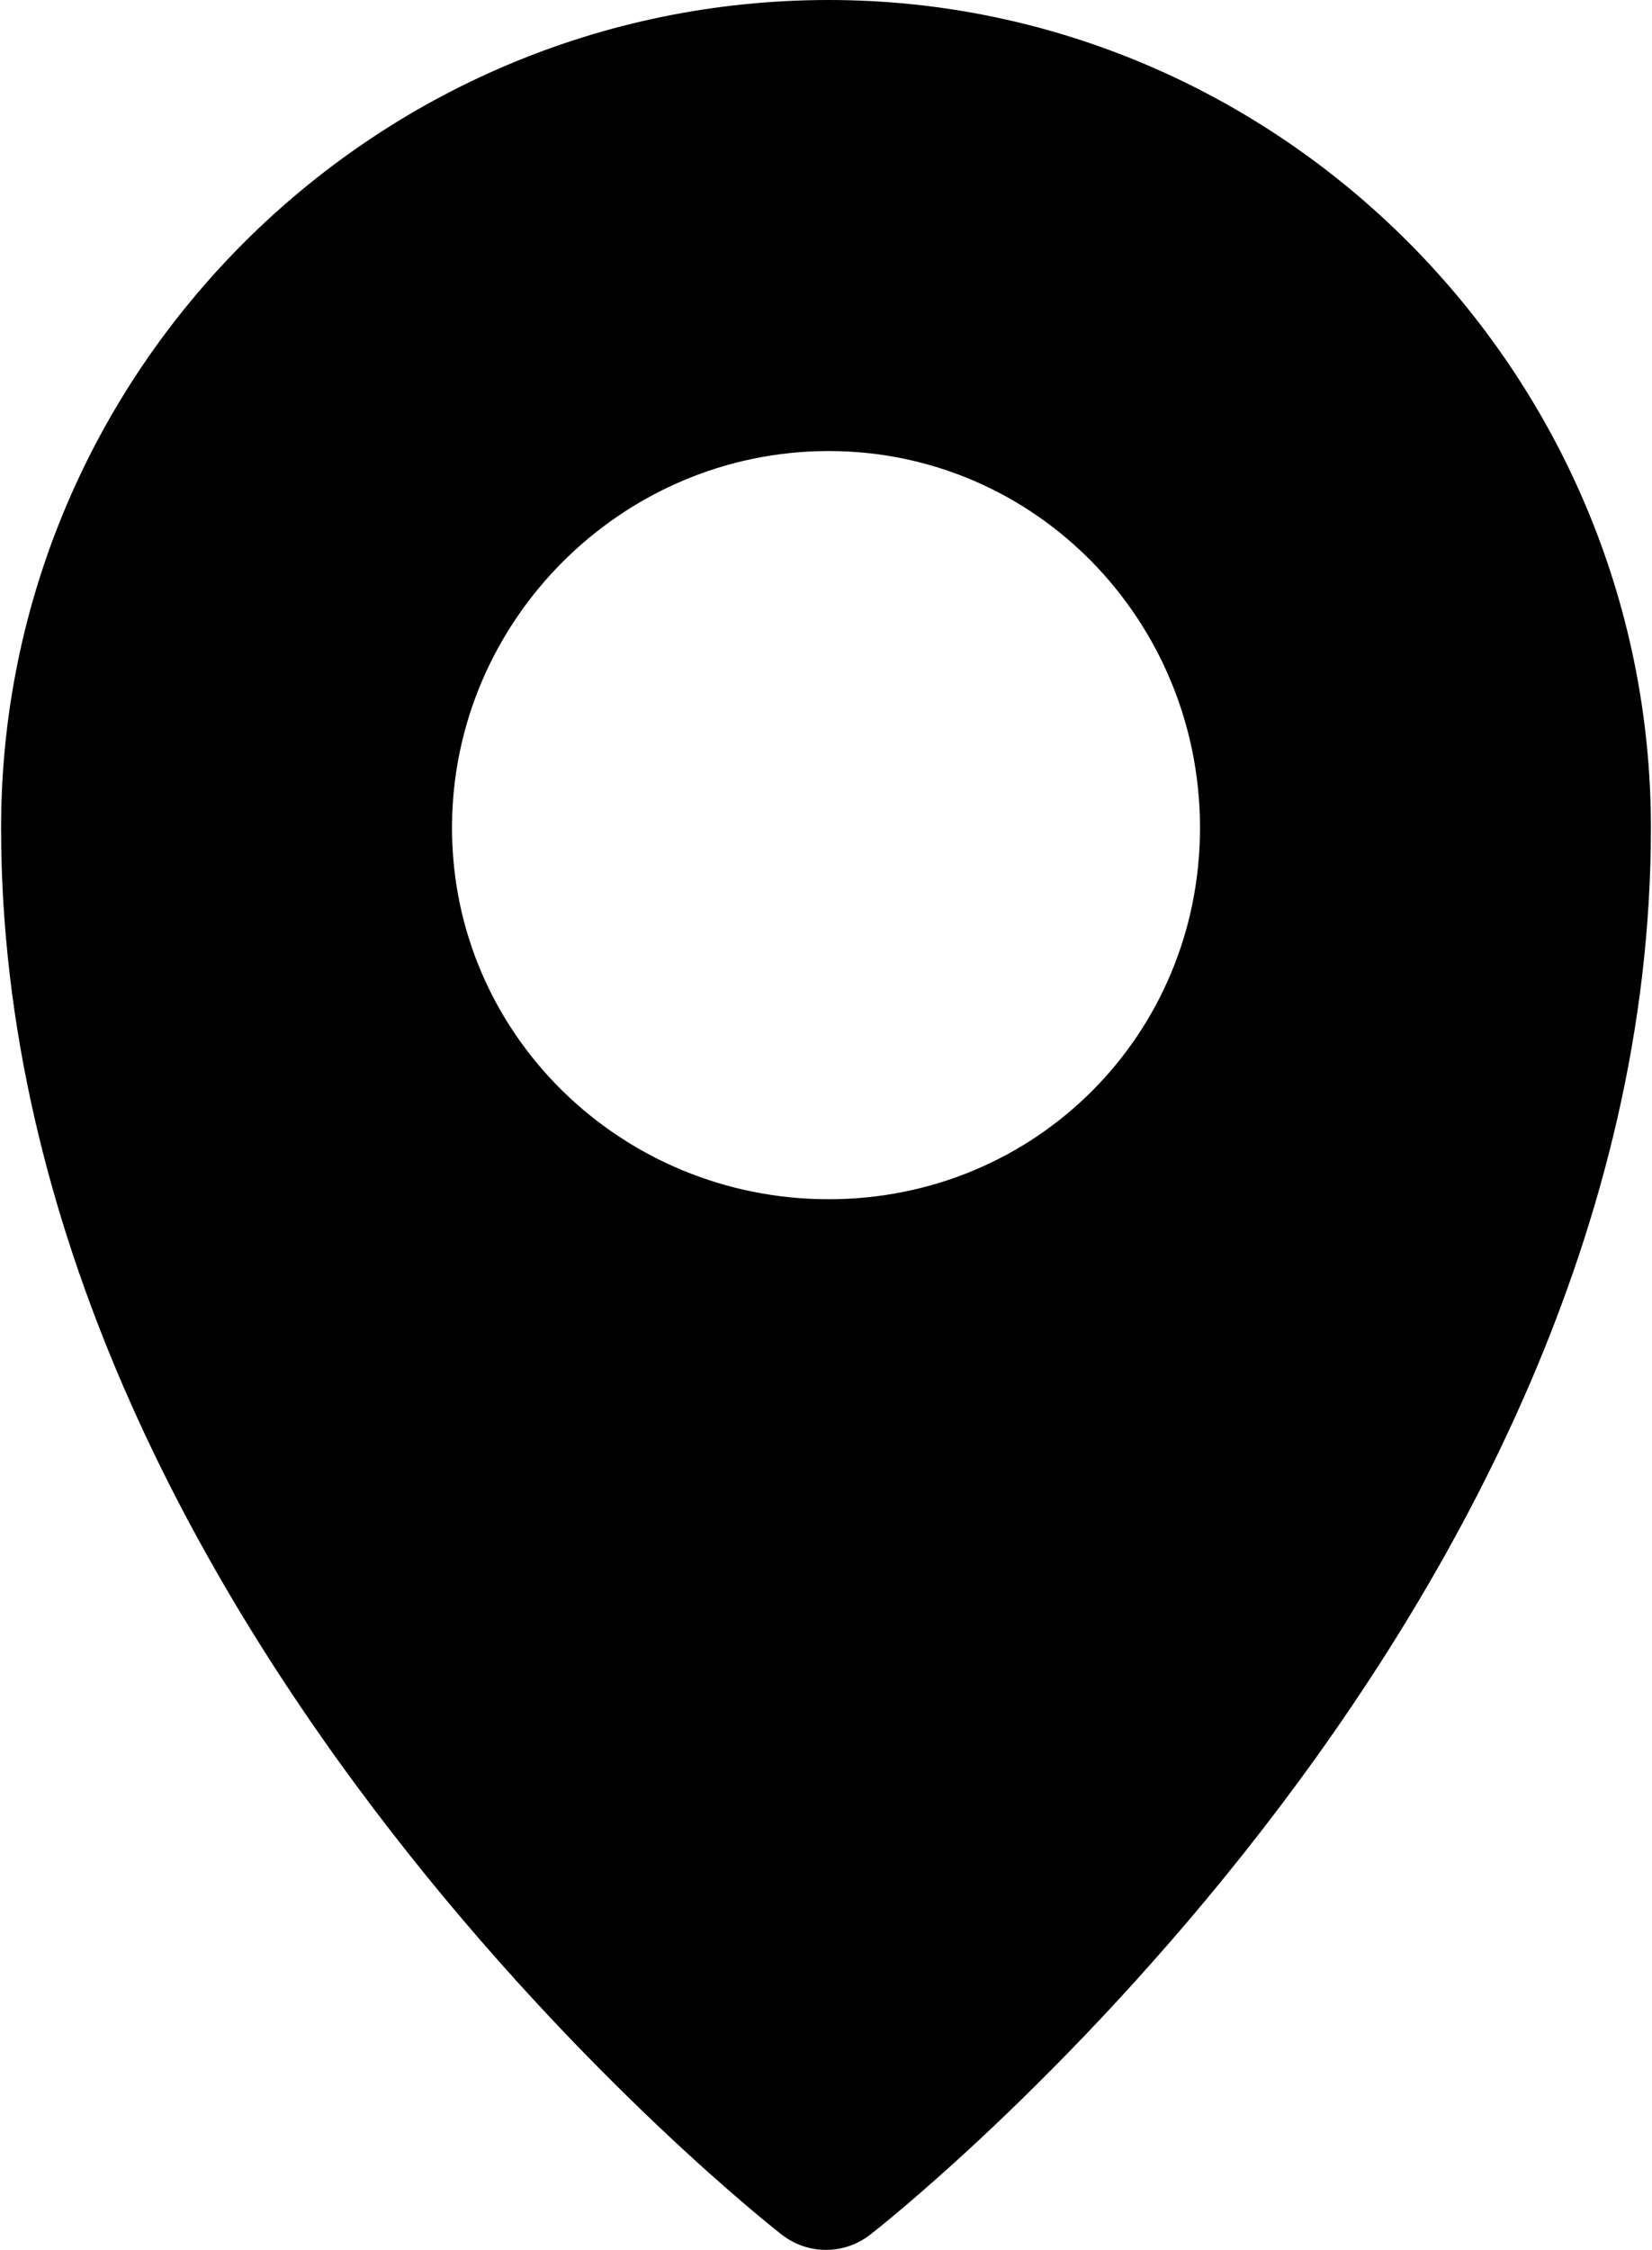 <?xml version="1.0" encoding="UTF-8"?>
<!DOCTYPE svg PUBLIC "-//W3C//DTD SVG 1.1//EN" "http://www.w3.org/Graphics/SVG/1.1/DTD/svg11.dtd">
<!-- Creator: CorelDRAW 2018 (64-Bit) -->
<svg xmlns="http://www.w3.org/2000/svg" xml:space="preserve" width="260px" height="354px" version="1.1" style="shape-rendering:geometricPrecision; text-rendering:geometricPrecision; image-rendering:optimizeQuality; fill-rule:evenodd; clip-rule:evenodd"
viewBox="0 0 3.11 4.24"
 xmlns:xlink="http://www.w3.org/1999/xlink">
 <defs>
  <style type="text/css">
   <![CDATA[
    .fil0 {fill:black;fill-rule:nonzero}
   ]]>
  </style>
 </defs>
 <g id="Plan_x0020_1">
  <path id="path929" class="fil0" d="M1.56 0c-0.86,0 -1.56,0.7 -1.56,1.56 0,1.51 1.47,2.65 1.47,2.65 0.05,0.04 0.12,0.04 0.17,0 0,0 1.47,-1.14 1.47,-2.65 0,-0.86 -0.7,-1.56 -1.55,-1.56zm0 0.85c0.39,0 0.7,0.32 0.7,0.71 0,0.39 -0.31,0.7 -0.7,0.7 -0.39,0 -0.71,-0.31 -0.71,-0.7 0,-0.39 0.32,-0.71 0.71,-0.71z"/>
 </g>
</svg>

